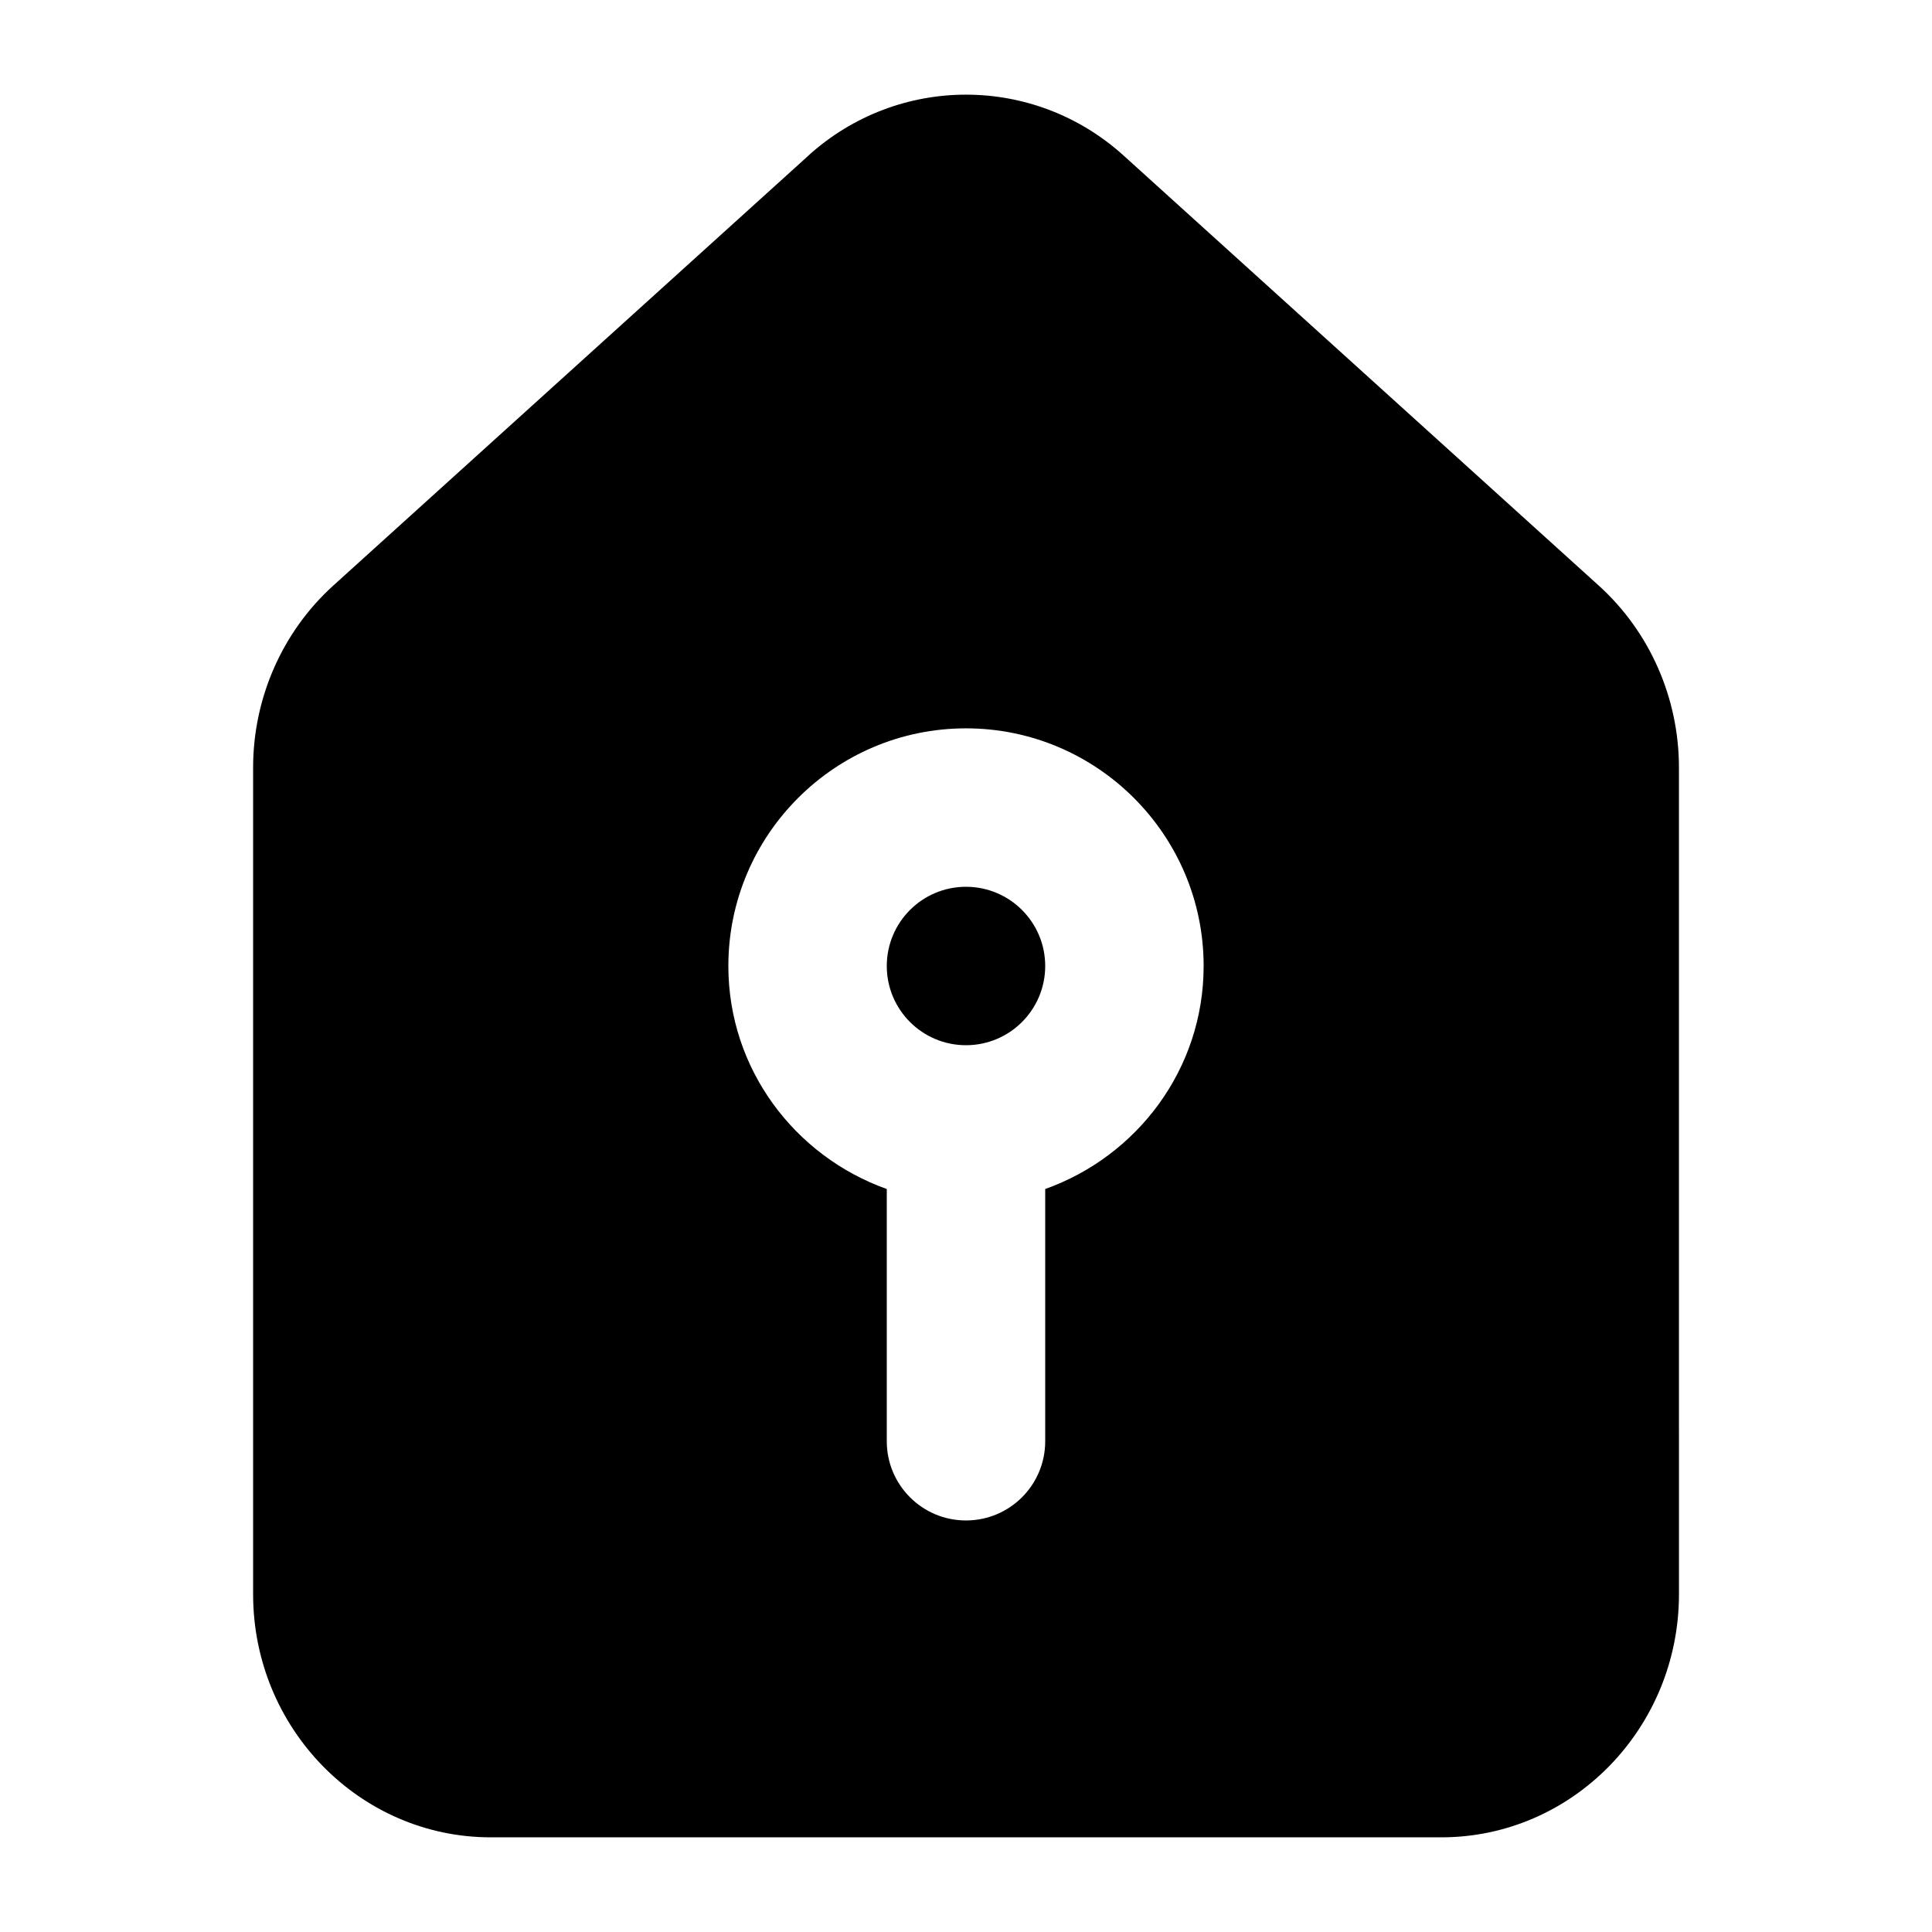 <?xml version="1.0" encoding="UTF-8"?>
<!-- Uploaded to: SVG Repo, www.svgrepo.com, Generator: SVG Repo Mixer Tools -->
<svg fill="#000000" width="800px" height="800px" version="1.1" viewBox="144 144 512 512" xmlns="http://www.w3.org/2000/svg">
 <g>
  <path d="m420.99 400c0 11.594-9.398 20.992-20.992 20.992s-20.992-9.398-20.992-20.992 9.398-20.992 20.992-20.992 20.992 9.398 20.992 20.992"/>
  <path d="m567.69 299.19-125.95-113.99c-23.781-21.488-59.695-21.488-83.477 0v0.02l-125.95 113.97c-13.484 12.223-21.234 29.793-21.234 48.223v219.08c0 35.531 28.25 64.418 62.977 64.418h251.91c34.727 0 62.977-28.887 62.977-64.418l-0.004-219.08c0-18.43-7.746-36-21.238-48.219zm-146.7 159.91v66.844c0 11.602-9.391 20.992-20.992 20.992s-20.992-9.391-20.992-20.992v-66.844c-24.383-8.695-41.984-31.777-41.984-59.105 0-34.727 28.25-62.977 62.977-62.977s62.977 28.25 62.977 62.977c0 27.328-17.605 50.414-41.984 59.105z"/>
 </g>
</svg>